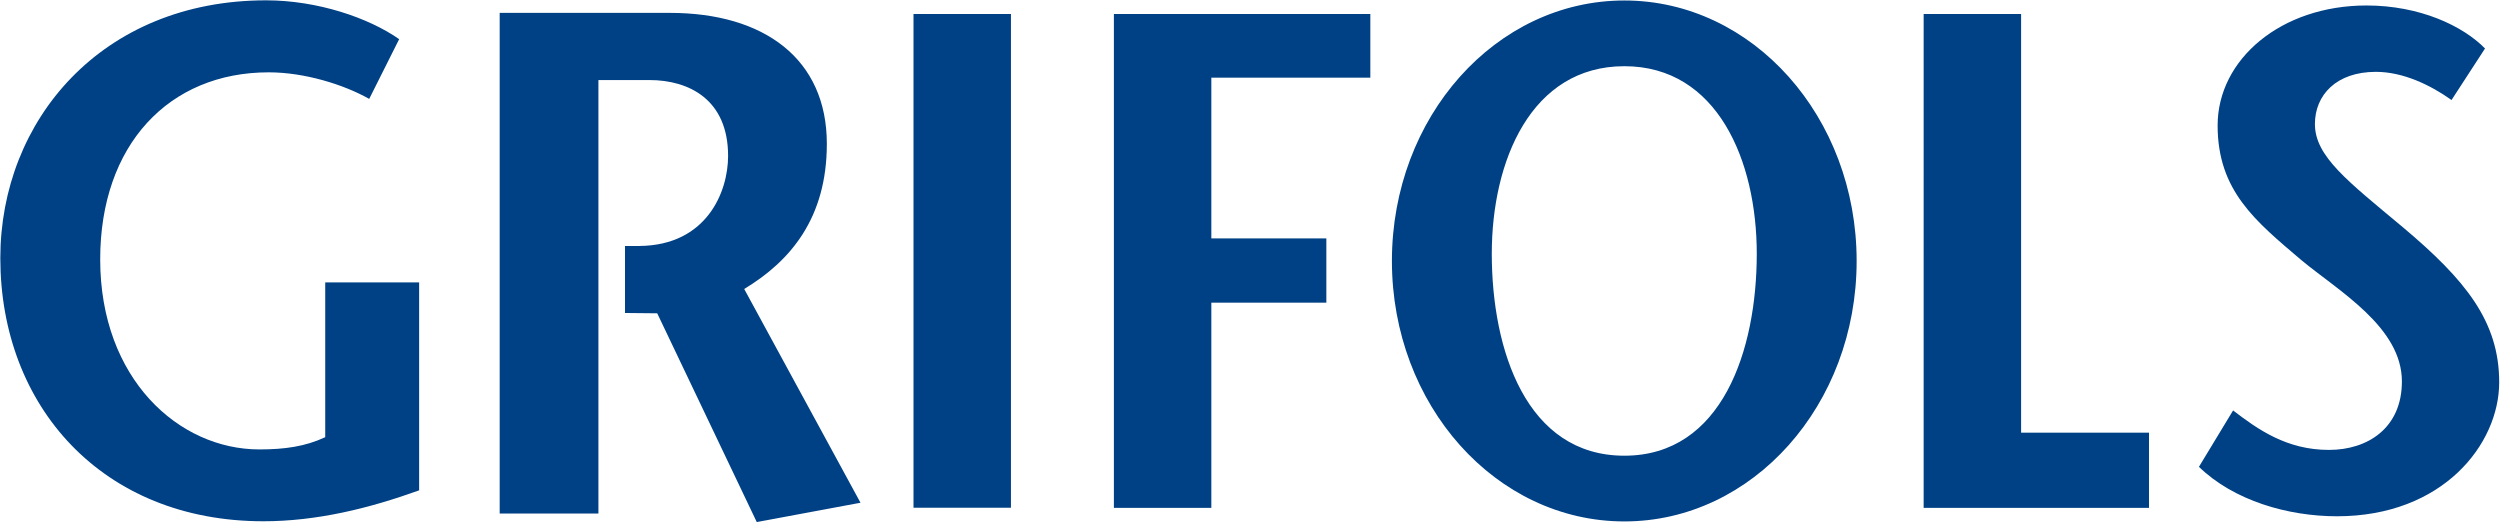 <svg version="1.2" xmlns="http://www.w3.org/2000/svg" viewBox="0 0 1552 325" width="1552" height="325">
	<title>Grifols-svg</title>
	<defs>
		<clipPath clipPathUnits="userSpaceOnUse" id="cp1">
			<path d="m0.24 0.25h1551.23v323.88h-1551.23z"/>
		</clipPath>
		<clipPath clipPathUnits="userSpaceOnUse" id="cp2">
			<path d="m0.24 0.25h1551.23v323.88h-1551.23z"/>
		</clipPath>
		<clipPath clipPathUnits="userSpaceOnUse" id="cp3">
			<path d="m0.24 0.25h1551.23v323.88h-1551.23z"/>
		</clipPath>
	</defs>
	<style>
		.s0 { fill: #004186 } 
	</style>
	<g id="Layer">
		<g id="Clip-Path" clip-path="url(#cp1)">
		</g>
		<g id="Clip-Path" clip-path="url(#cp2)">
			<path id="Layer" class="s0" d="m388 194.3l20 0.2 61.8 129.6 64.4-12-72.2-132.7c28.7-17.3 51.3-44 51.3-90.1 0-52.9-39.1-81.3-97.4-81.3h-105.7v310.8h61.3v-269.1h31.7c24.4 0 48.8 12 48.8 47.1 0 22.5-13.4 55.5-55 55.9h-9c0 0 0 41.6 0 41.6zm-127.8-19v129.1c-31 11.2-63.6 19.2-96.7 19.2-100 0-163.3-71.4-163.3-163.4 0-85.4 62.9-160 165-160 31.8 0 63.6 10.8 82.6 24.1l-18.6 37.1c-15.7-8.9-40.1-16.5-62.4-16.5-62 0-104.6 45.1-104.6 116.1 0 74.2 48.8 118 98.8 118 15.7 0 28.5-1.8 40.9-7.6v-96.1z"/>
		</g>
		<g id="Clip-Path" clip-path="url(#cp3)">
			<path id="Layer" fill-rule="evenodd" class="s0" d="m567.1 8.7h60.5v306.5h-60.5zm283.6 39.5h-98.7v99.8h71.4v39.9h-71.4v127.4h-60.5v-306.6h159.2zm157.7 275.5c-79.8 0-144.3-72.3-144.3-161.7 0-89.4 64.5-161.7 144.3-161.7 79.7 0 144.2 72.3 144.2 161.7 0 89.4-64.5 161.7-144.2 161.7zm82.2-166.2c0-57.6-24.4-116.4-82.2-116.4-57.9 0-82.3 58.8-82.3 116.4 0 59.9 21.5 125.4 82.3 125.4 60.7 0 82.2-65.5 82.2-125.4zm103.6-148.8h60.5v259.9h79.4v46.7h-139.9zm327.7 53.4c-12.9-9.2-29.9-17.5-47-17.5-24.5 0-37.8 14.4-37.8 32.4 0 20.1 20.3 35.4 54.4 63.9 39.2 32.9 60 58.7 60 96.4 0 38.5-35 83.2-100.7 83.2-30.4 0-64.1-9.7-85.7-30.7l21.2-35c15.4 11.8 33.3 24.5 59.5 24.5 24.1 0 45.3-13.6 45.3-42.5 0-33.7-39.1-56-62.4-75.3-28.3-24.1-52-42.9-52-83.6 0-41.2 39.5-74.5 92.4-74.5 33.2 0 59.9 12.7 73.6 26.7z"/>
		</g>
	</g>
</svg>